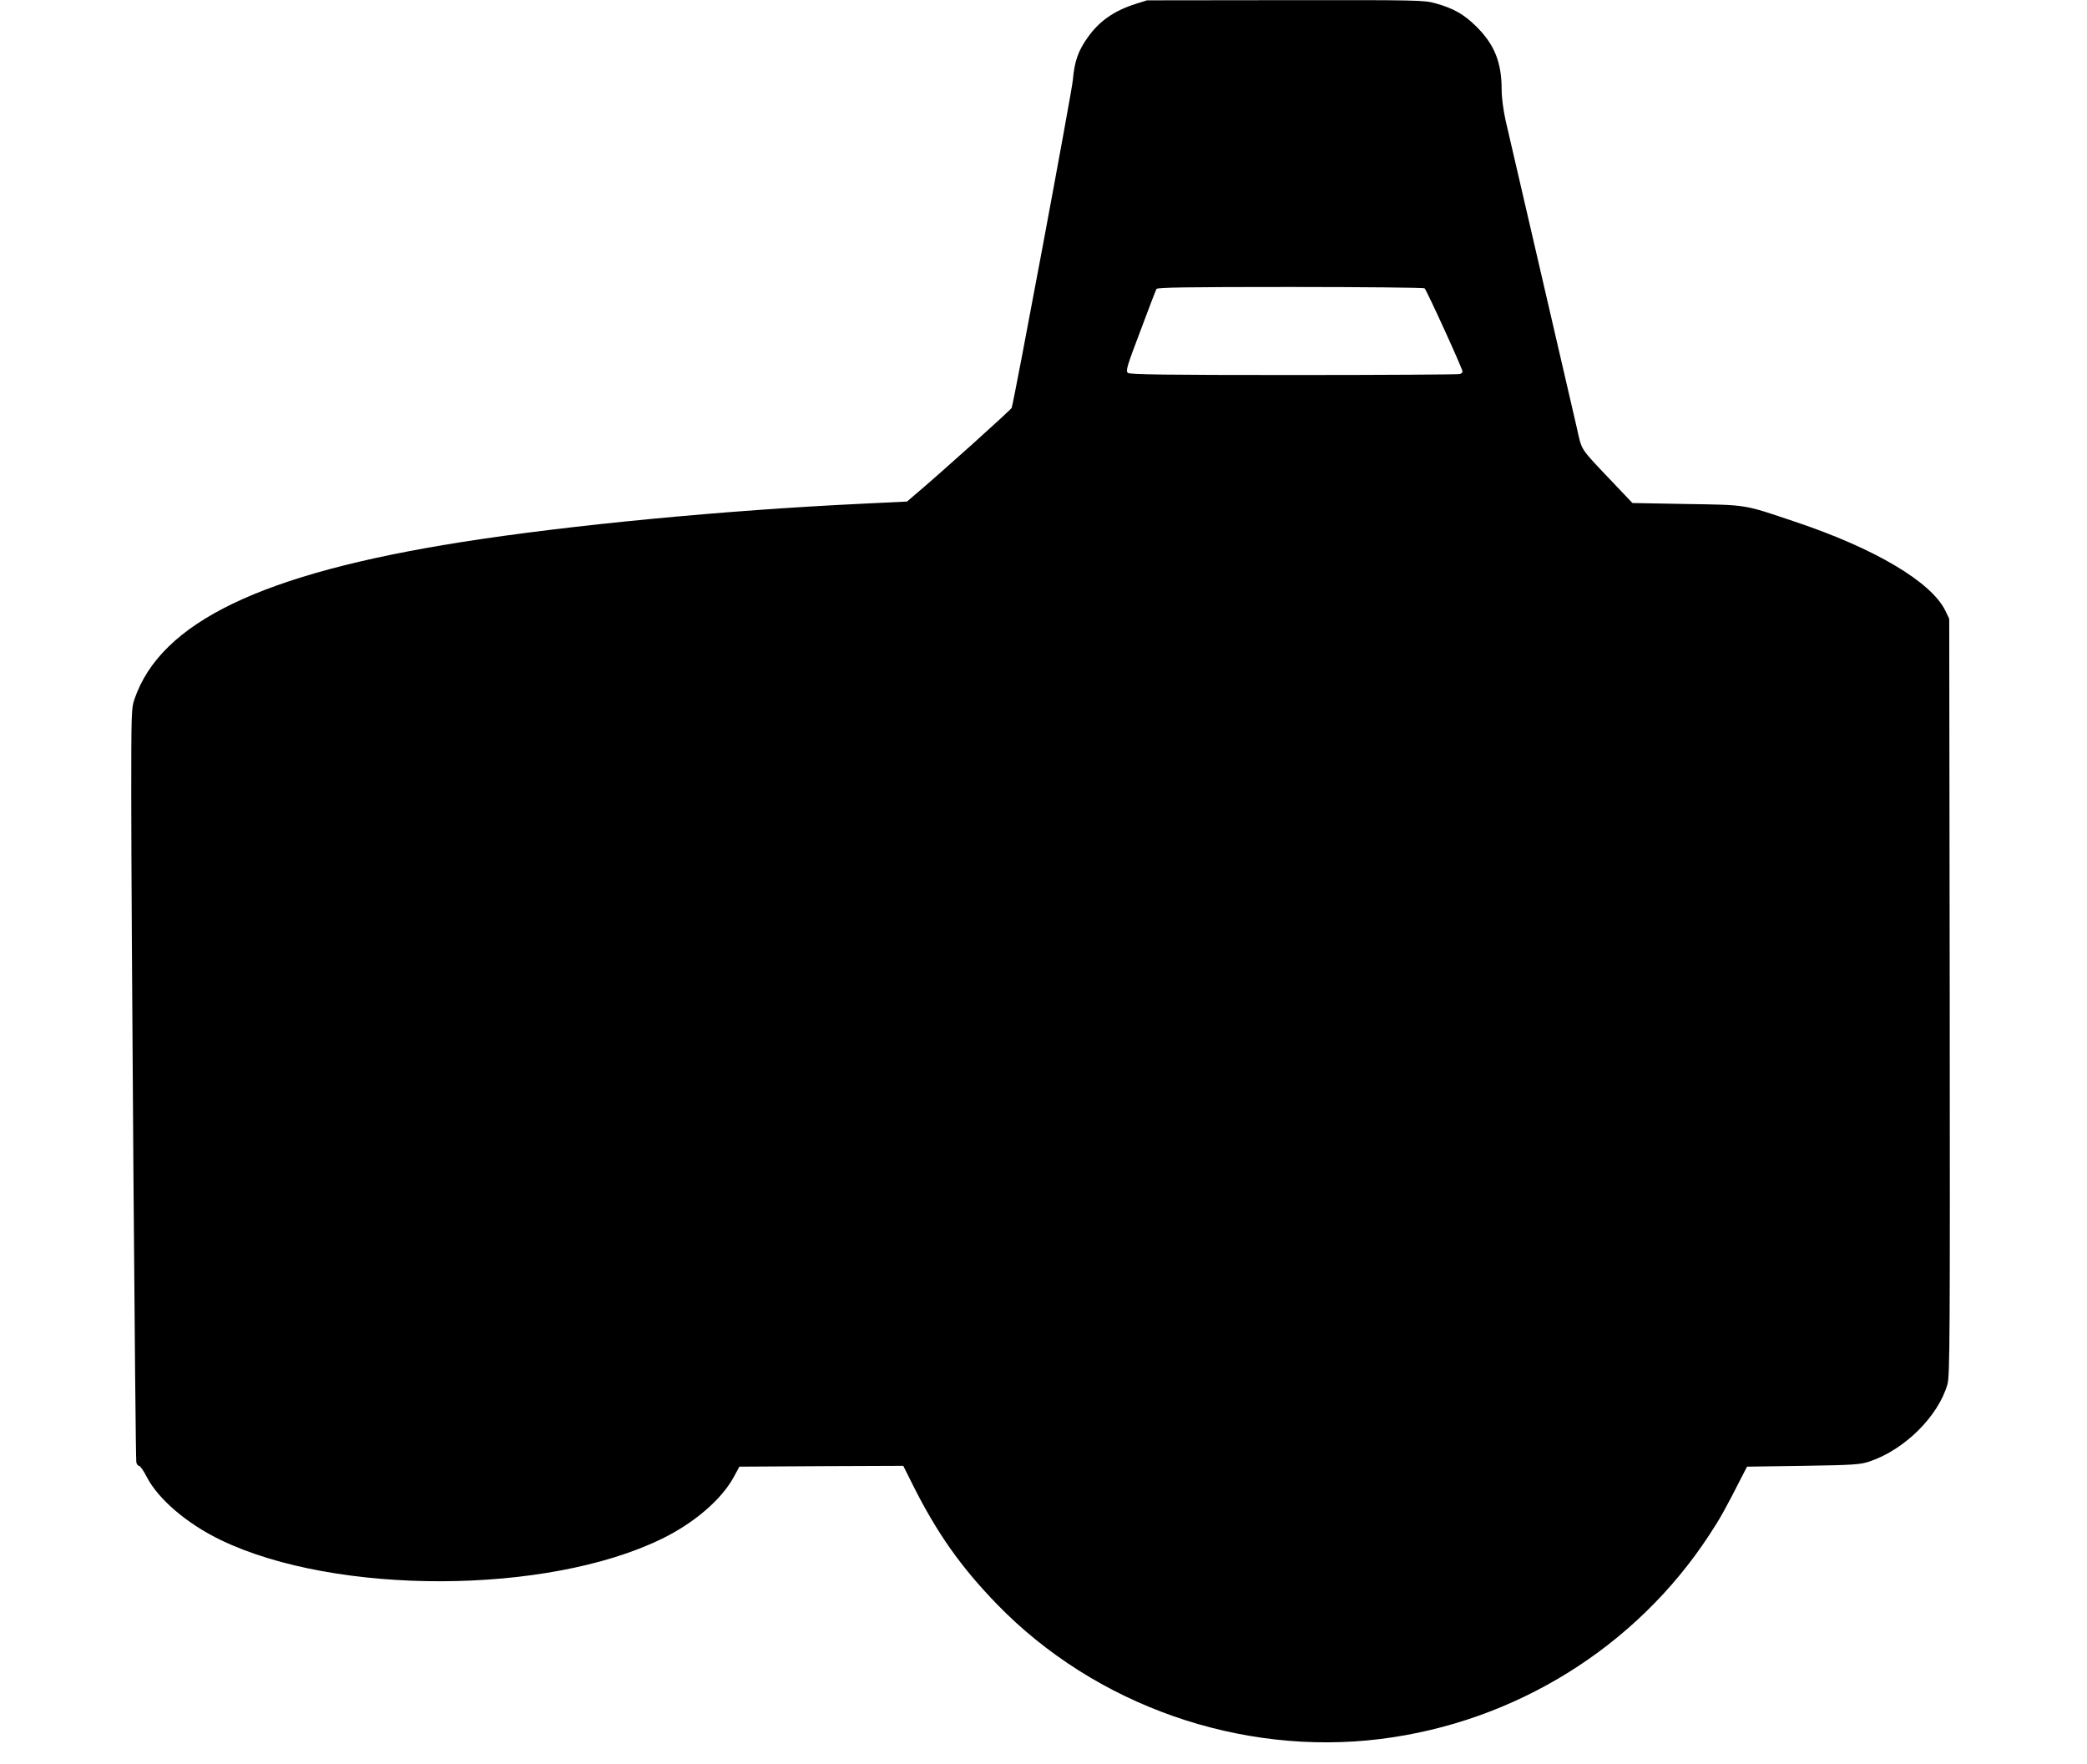 <?xml version="1.0" standalone="no"?>
<!DOCTYPE svg PUBLIC "-//W3C//DTD SVG 20010904//EN"
 "http://www.w3.org/TR/2001/REC-SVG-20010904/DTD/svg10.dtd">
<svg version="1.0" xmlns="http://www.w3.org/2000/svg"
 width="1280pt" height="1082pt" viewBox="0 0 1280 1082"
 preserveAspectRatio="xMidYMid meet">
<g transform="translate(0,1082) scale(0.1,-0.1)"
fill="#000000" stroke="none">
<path d="M6965 10796 c-132 -42 -222 -105 -292 -203 -61 -85 -83 -149 -93
-264 -7 -77 -357 -1950 -375 -2010 -5 -13 -451 -414 -606 -544 l-36 -31 -269
-13 c-847 -40 -1800 -131 -2466 -236 -1223 -193 -1843 -491 -2004 -965 -18
-51 -19 -93 -19 -580 0 -725 25 -4070 31 -4097 2 -13 10 -23 17 -23 6 0 28
-30 47 -68 71 -137 248 -288 456 -388 706 -339 1999 -335 2702 8 198 96 367
241 442 379 l35 64 503 3 502 2 61 -122 c147 -292 292 -498 514 -727 602 -620
1493 -933 2353 -826 824 103 1564 562 2014 1249 69 105 102 164 207 371 l26
50 345 5 c315 5 350 8 407 27 214 72 421 277 477 473 15 50 16 283 14 2375
l-3 2320 -24 50 c-86 176 -433 382 -921 545 -320 108 -291 103 -667 109 l-331
6 -114 120 c-214 226 -194 195 -227 341 -16 71 -116 500 -221 954 -105 454
-202 873 -216 932 -14 65 -24 138 -24 186 0 169 -43 277 -154 388 -78 77 -139
112 -253 144 -70 19 -101 20 -920 19 l-848 -1 -70 -22z m1772 -1744 c11 -7
233 -493 233 -511 0 -5 -7 -12 -16 -15 -9 -3 -467 -6 -1018 -6 -786 0 -1006 3
-1018 13 -15 11 -8 36 76 257 50 135 95 251 99 258 7 9 181 12 820 12 447 0
817 -4 824 -8z"/>
</g>
</svg>
